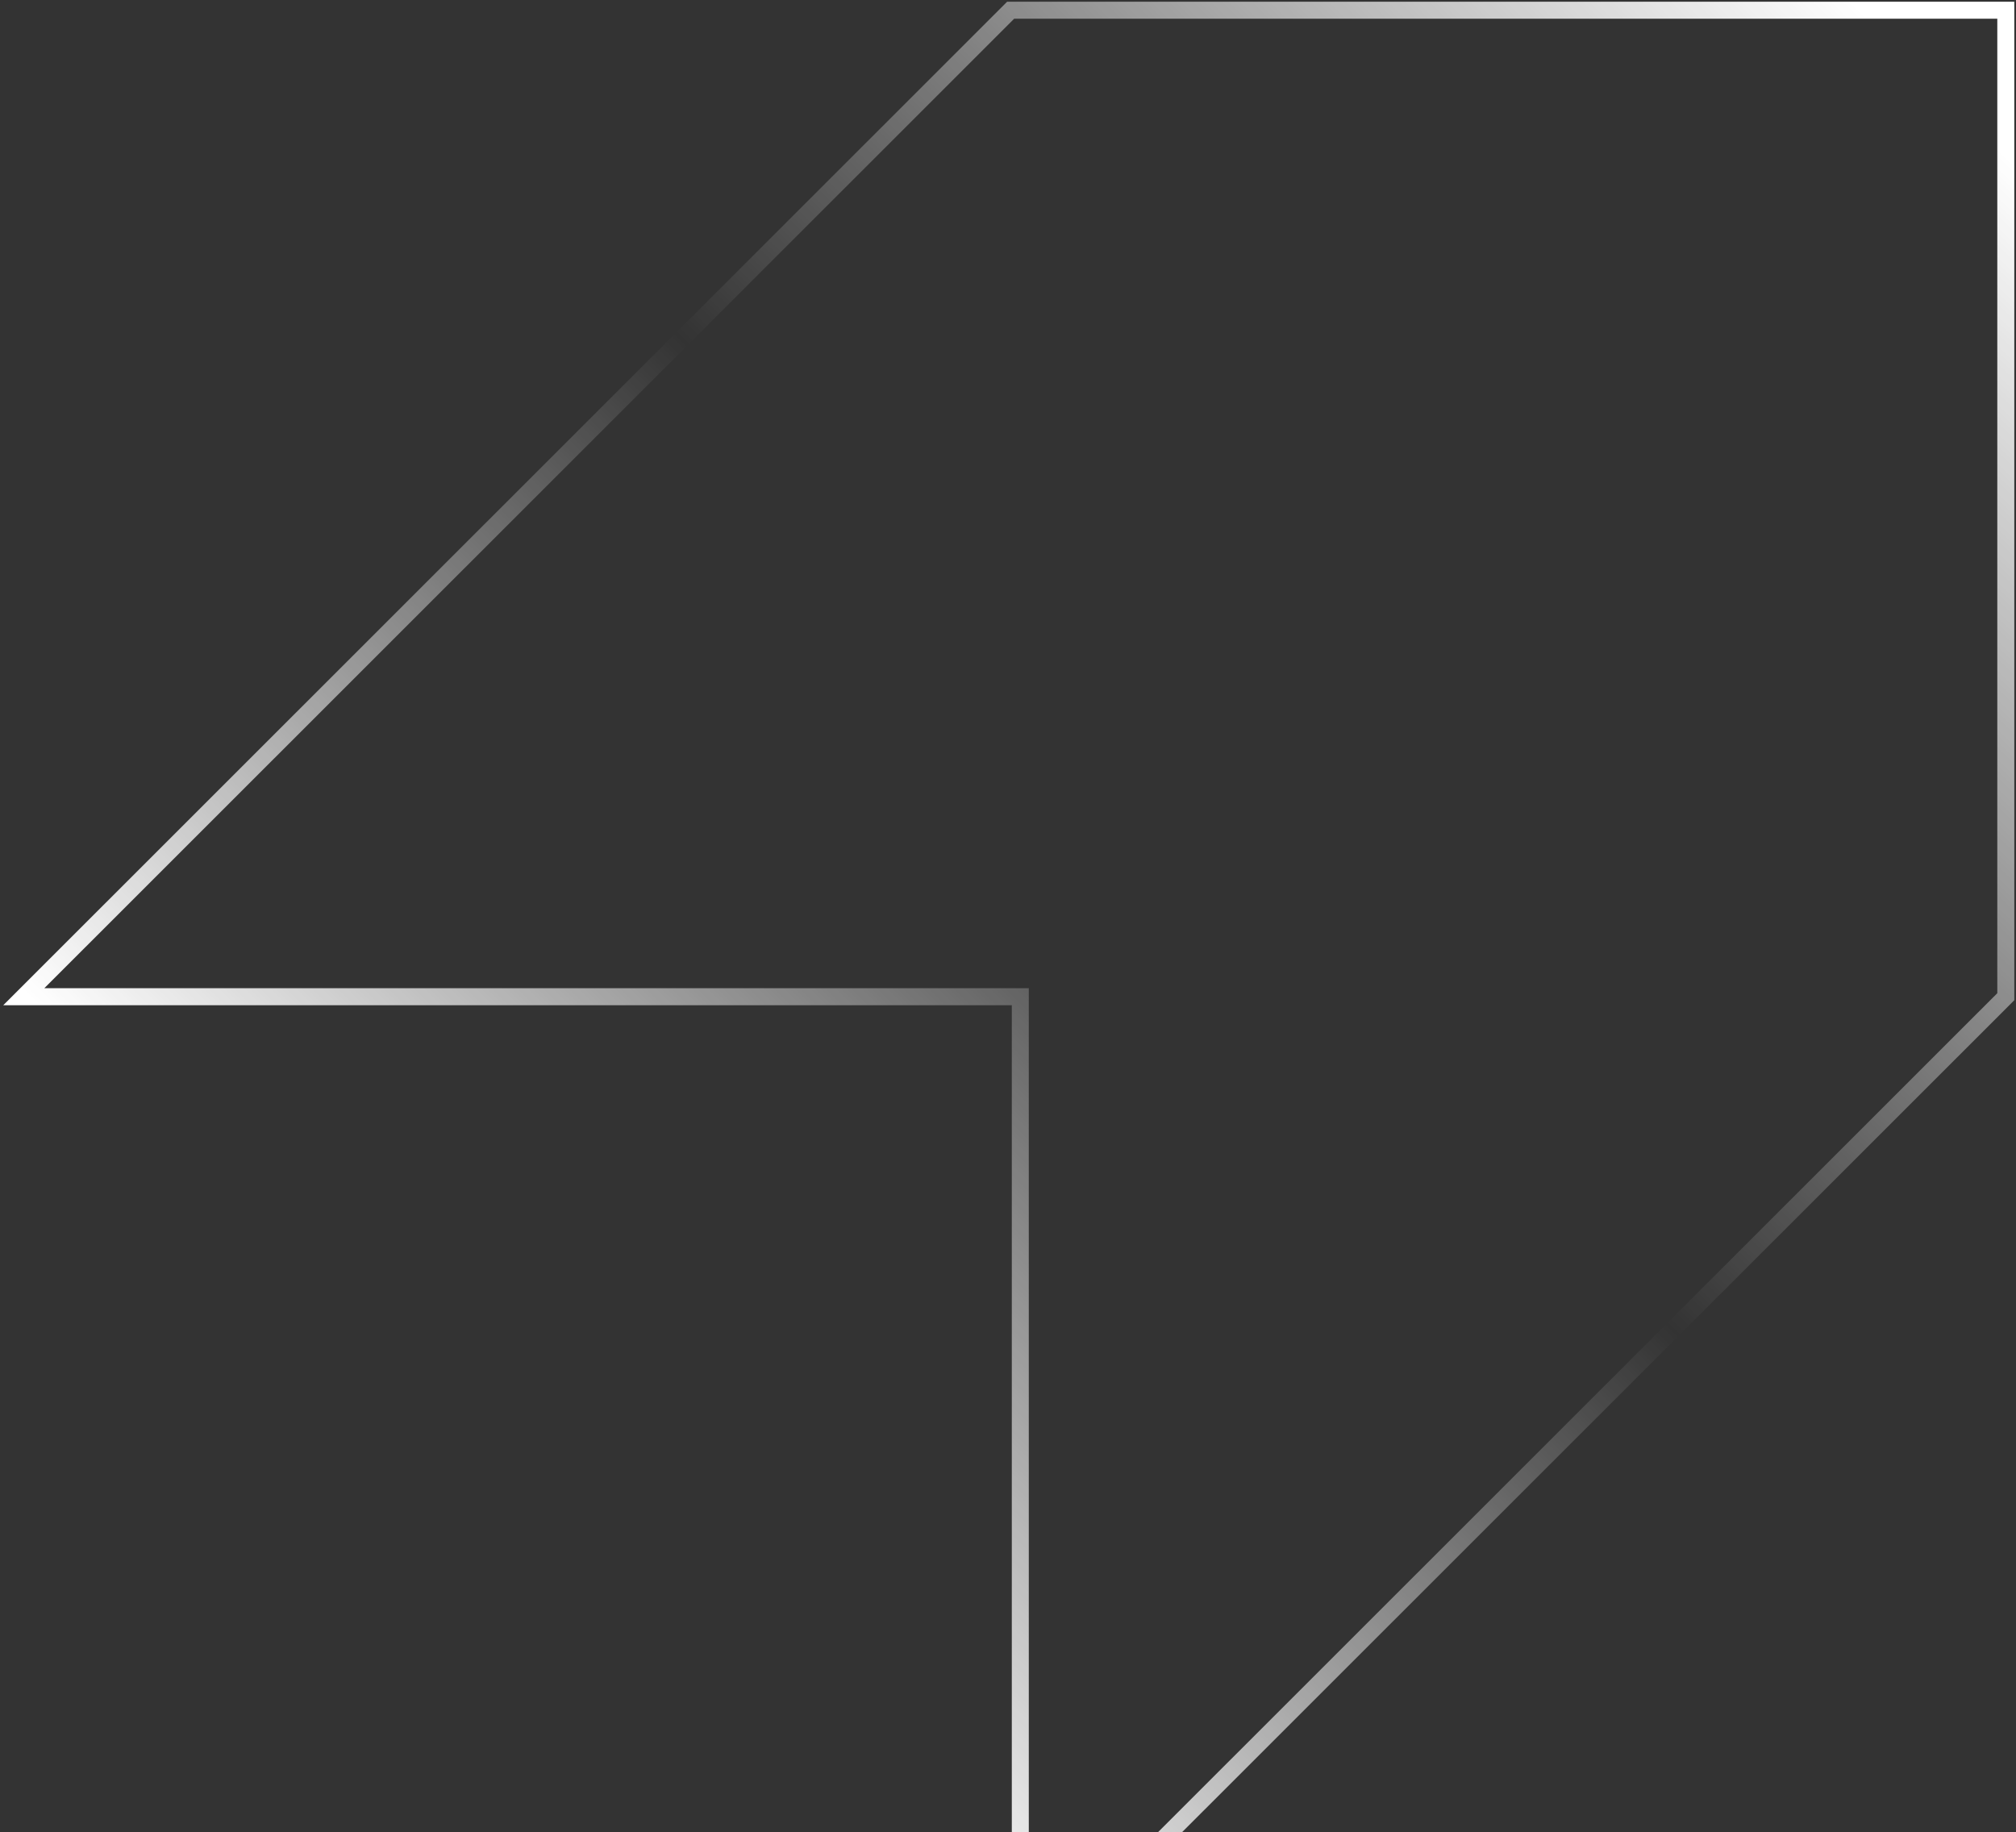 <svg width="593" height="539" viewBox="0 0 593 539" fill="none" xmlns="http://www.w3.org/2000/svg">
<rect x="0" y="0" width="593" height="539" fill="#333333" stroke="none"/>
<path d="M297.285 3L7 293.202H300.119V583L590 293.202V3H297.285Z" stroke="url(#paint0_linear_23_350)" stroke-width="5"/>
<defs>
<linearGradient id="paint0_linear_23_350" x1="712.928" y1="168.645" x2="298.573" y2="583.073" gradientUnits="userSpaceOnUse">
<stop stop-color="white"/>
<stop offset="0.535" stop-color="white" stop-opacity="0"/>
<stop offset="1" stop-color="white"/>
</linearGradient>
</defs>
</svg>
